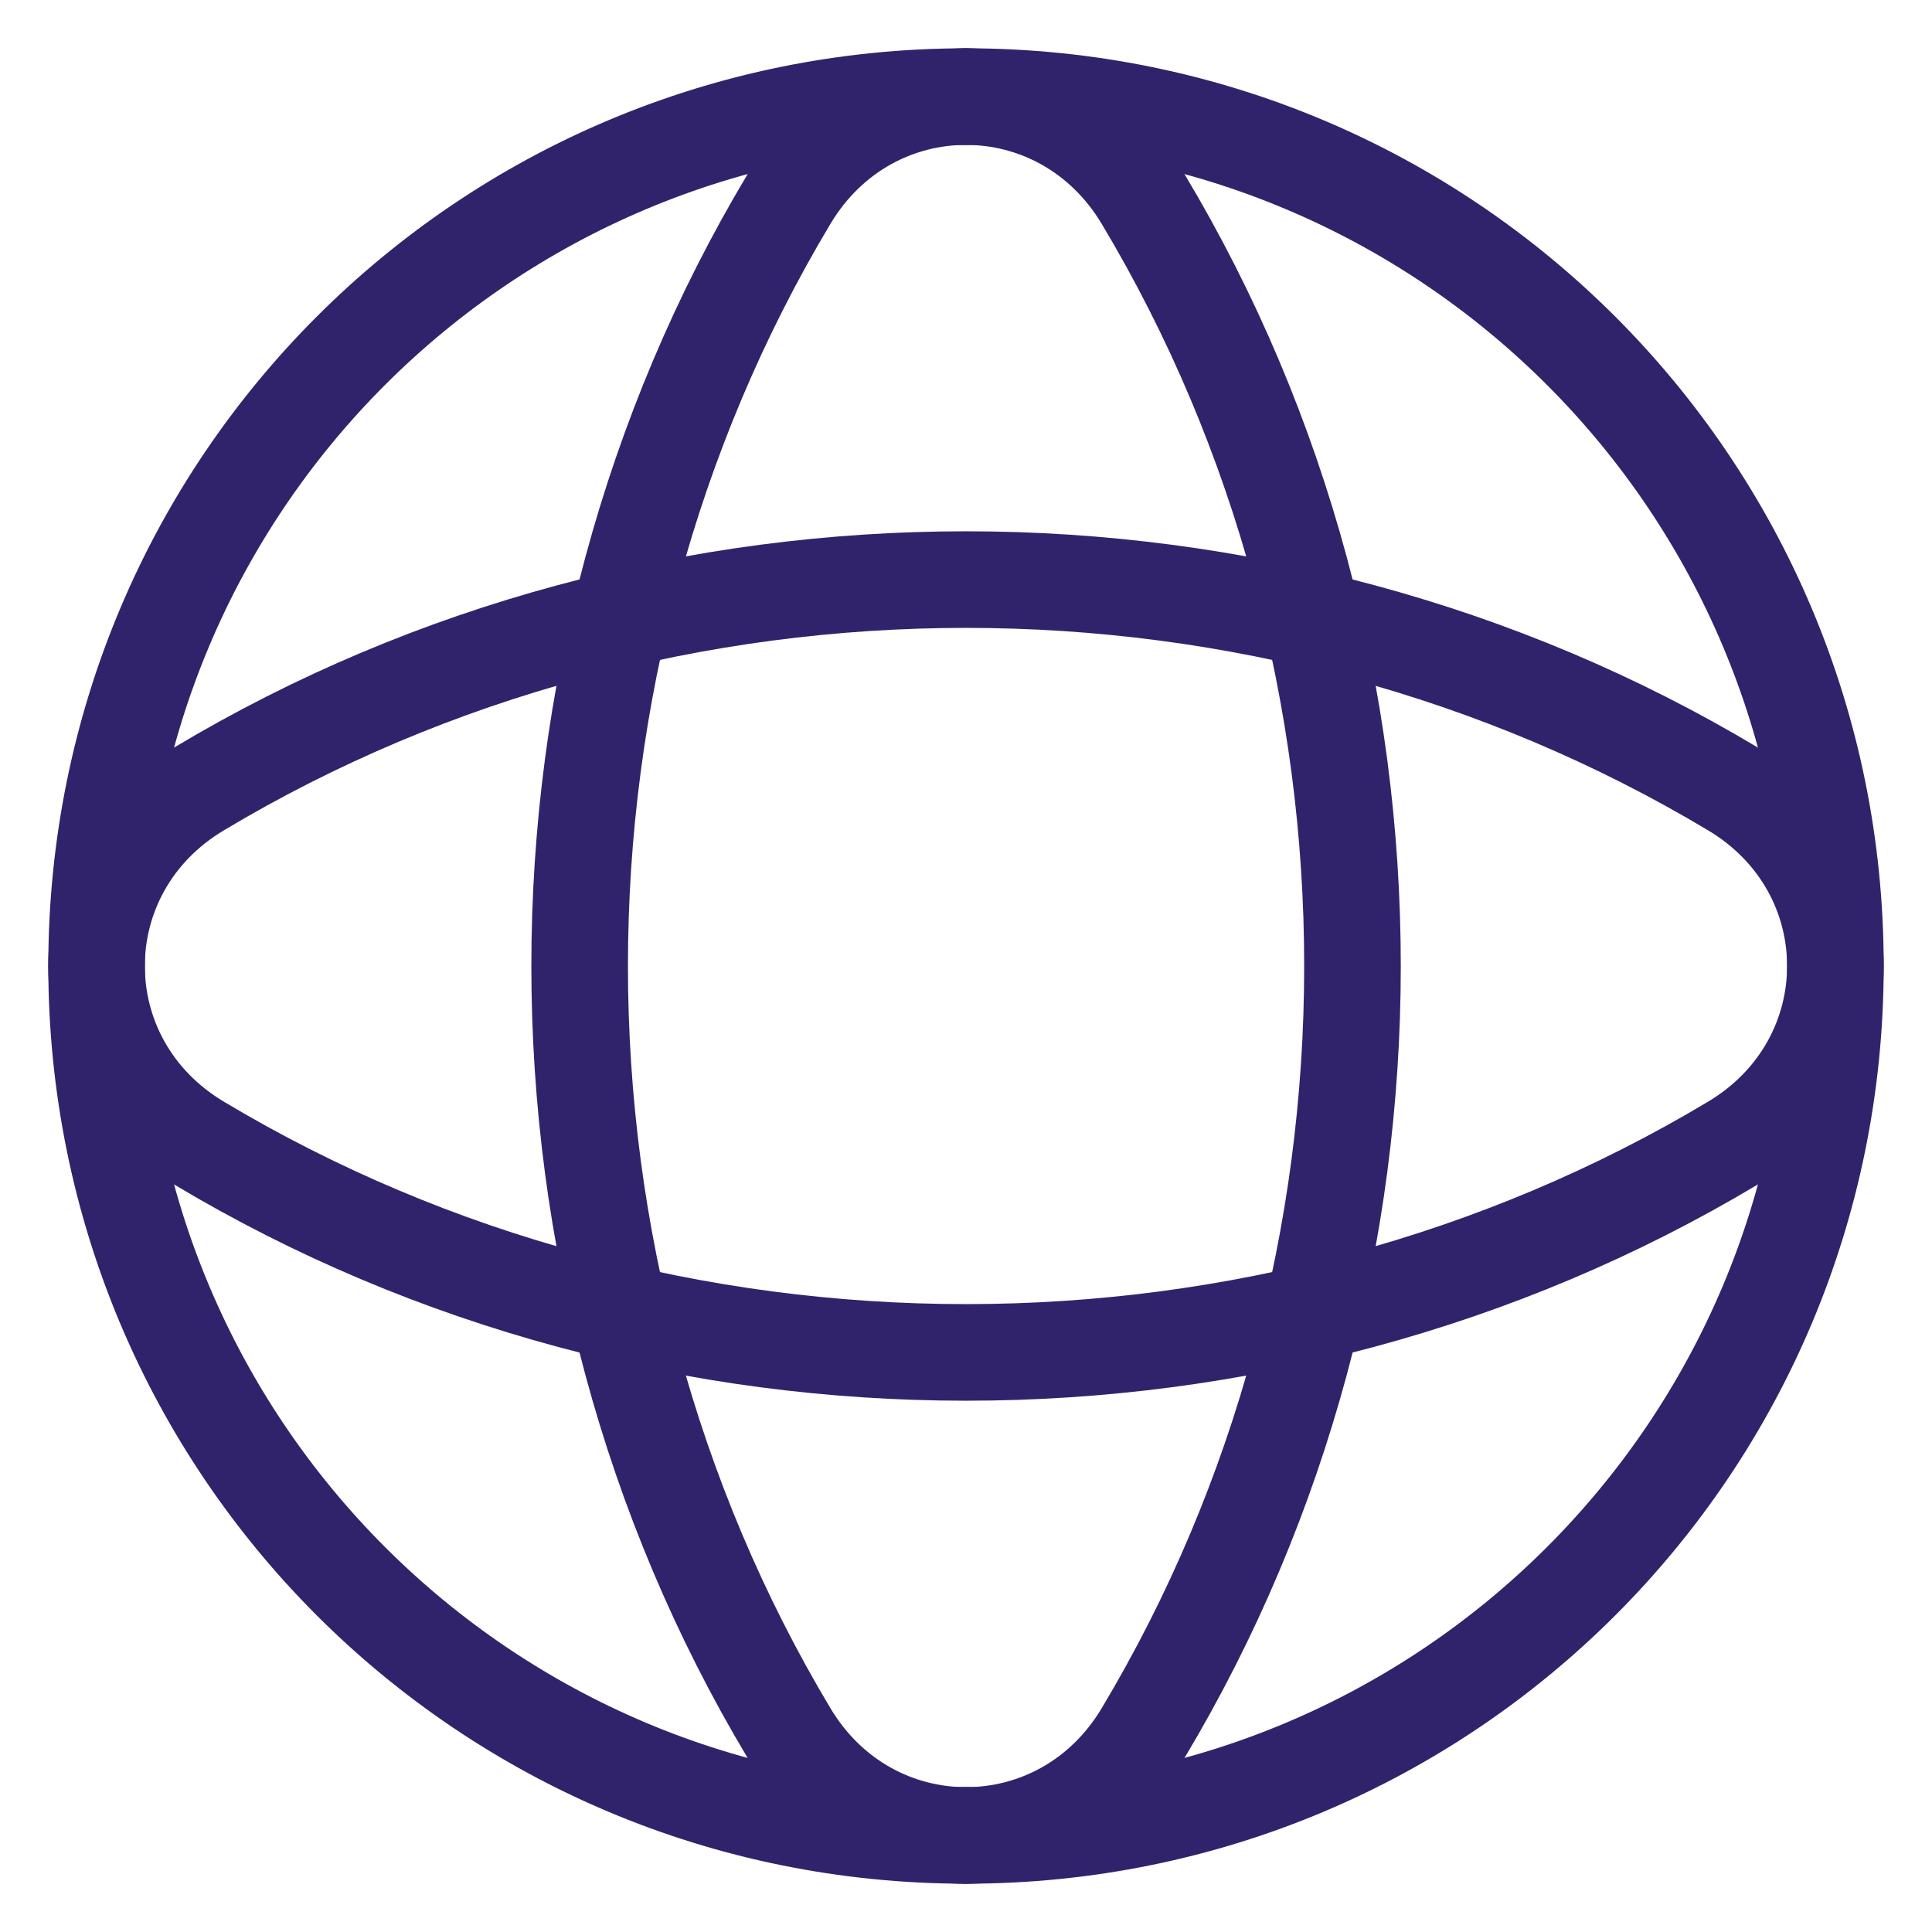 <svg width="30" height="30" viewBox="0 0 30 30" fill="none" xmlns="http://www.w3.org/2000/svg">
<path d="M15 1.5C22.473 1.5 28.5 7.527 28.5 15C28.5 22.473 22.473 28.5 15 28.5" stroke="#31236B" stroke-width="1.5" stroke-linecap="round" stroke-linejoin="round"/>
<path d="M15 28.5C7.527 28.5 1.5 22.473 1.5 15C1.5 7.527 7.527 1.5 15 1.5" stroke="#31236B" stroke-width="1.5" stroke-linecap="round" stroke-linejoin="round"/>
<path d="M12.252 3.09C7.917 10.327 7.917 19.674 12.252 26.911C13.521 29.031 16.481 29.031 17.75 26.911C22.085 19.674 22.085 10.327 17.75 3.09C16.479 0.97 13.521 0.97 12.252 3.09Z" stroke="#31236B" stroke-width="1.5" stroke-linecap="round" stroke-linejoin="round"/>
<path d="M26.91 12.251C19.673 7.916 10.326 7.916 3.089 12.251C0.969 13.52 0.969 16.48 3.089 17.749C10.326 22.084 19.673 22.084 26.91 17.749C29.03 16.478 29.03 13.52 26.91 12.251Z" stroke="#31236B" stroke-width="1.5" stroke-linecap="round" stroke-linejoin="round"/>
</svg>

